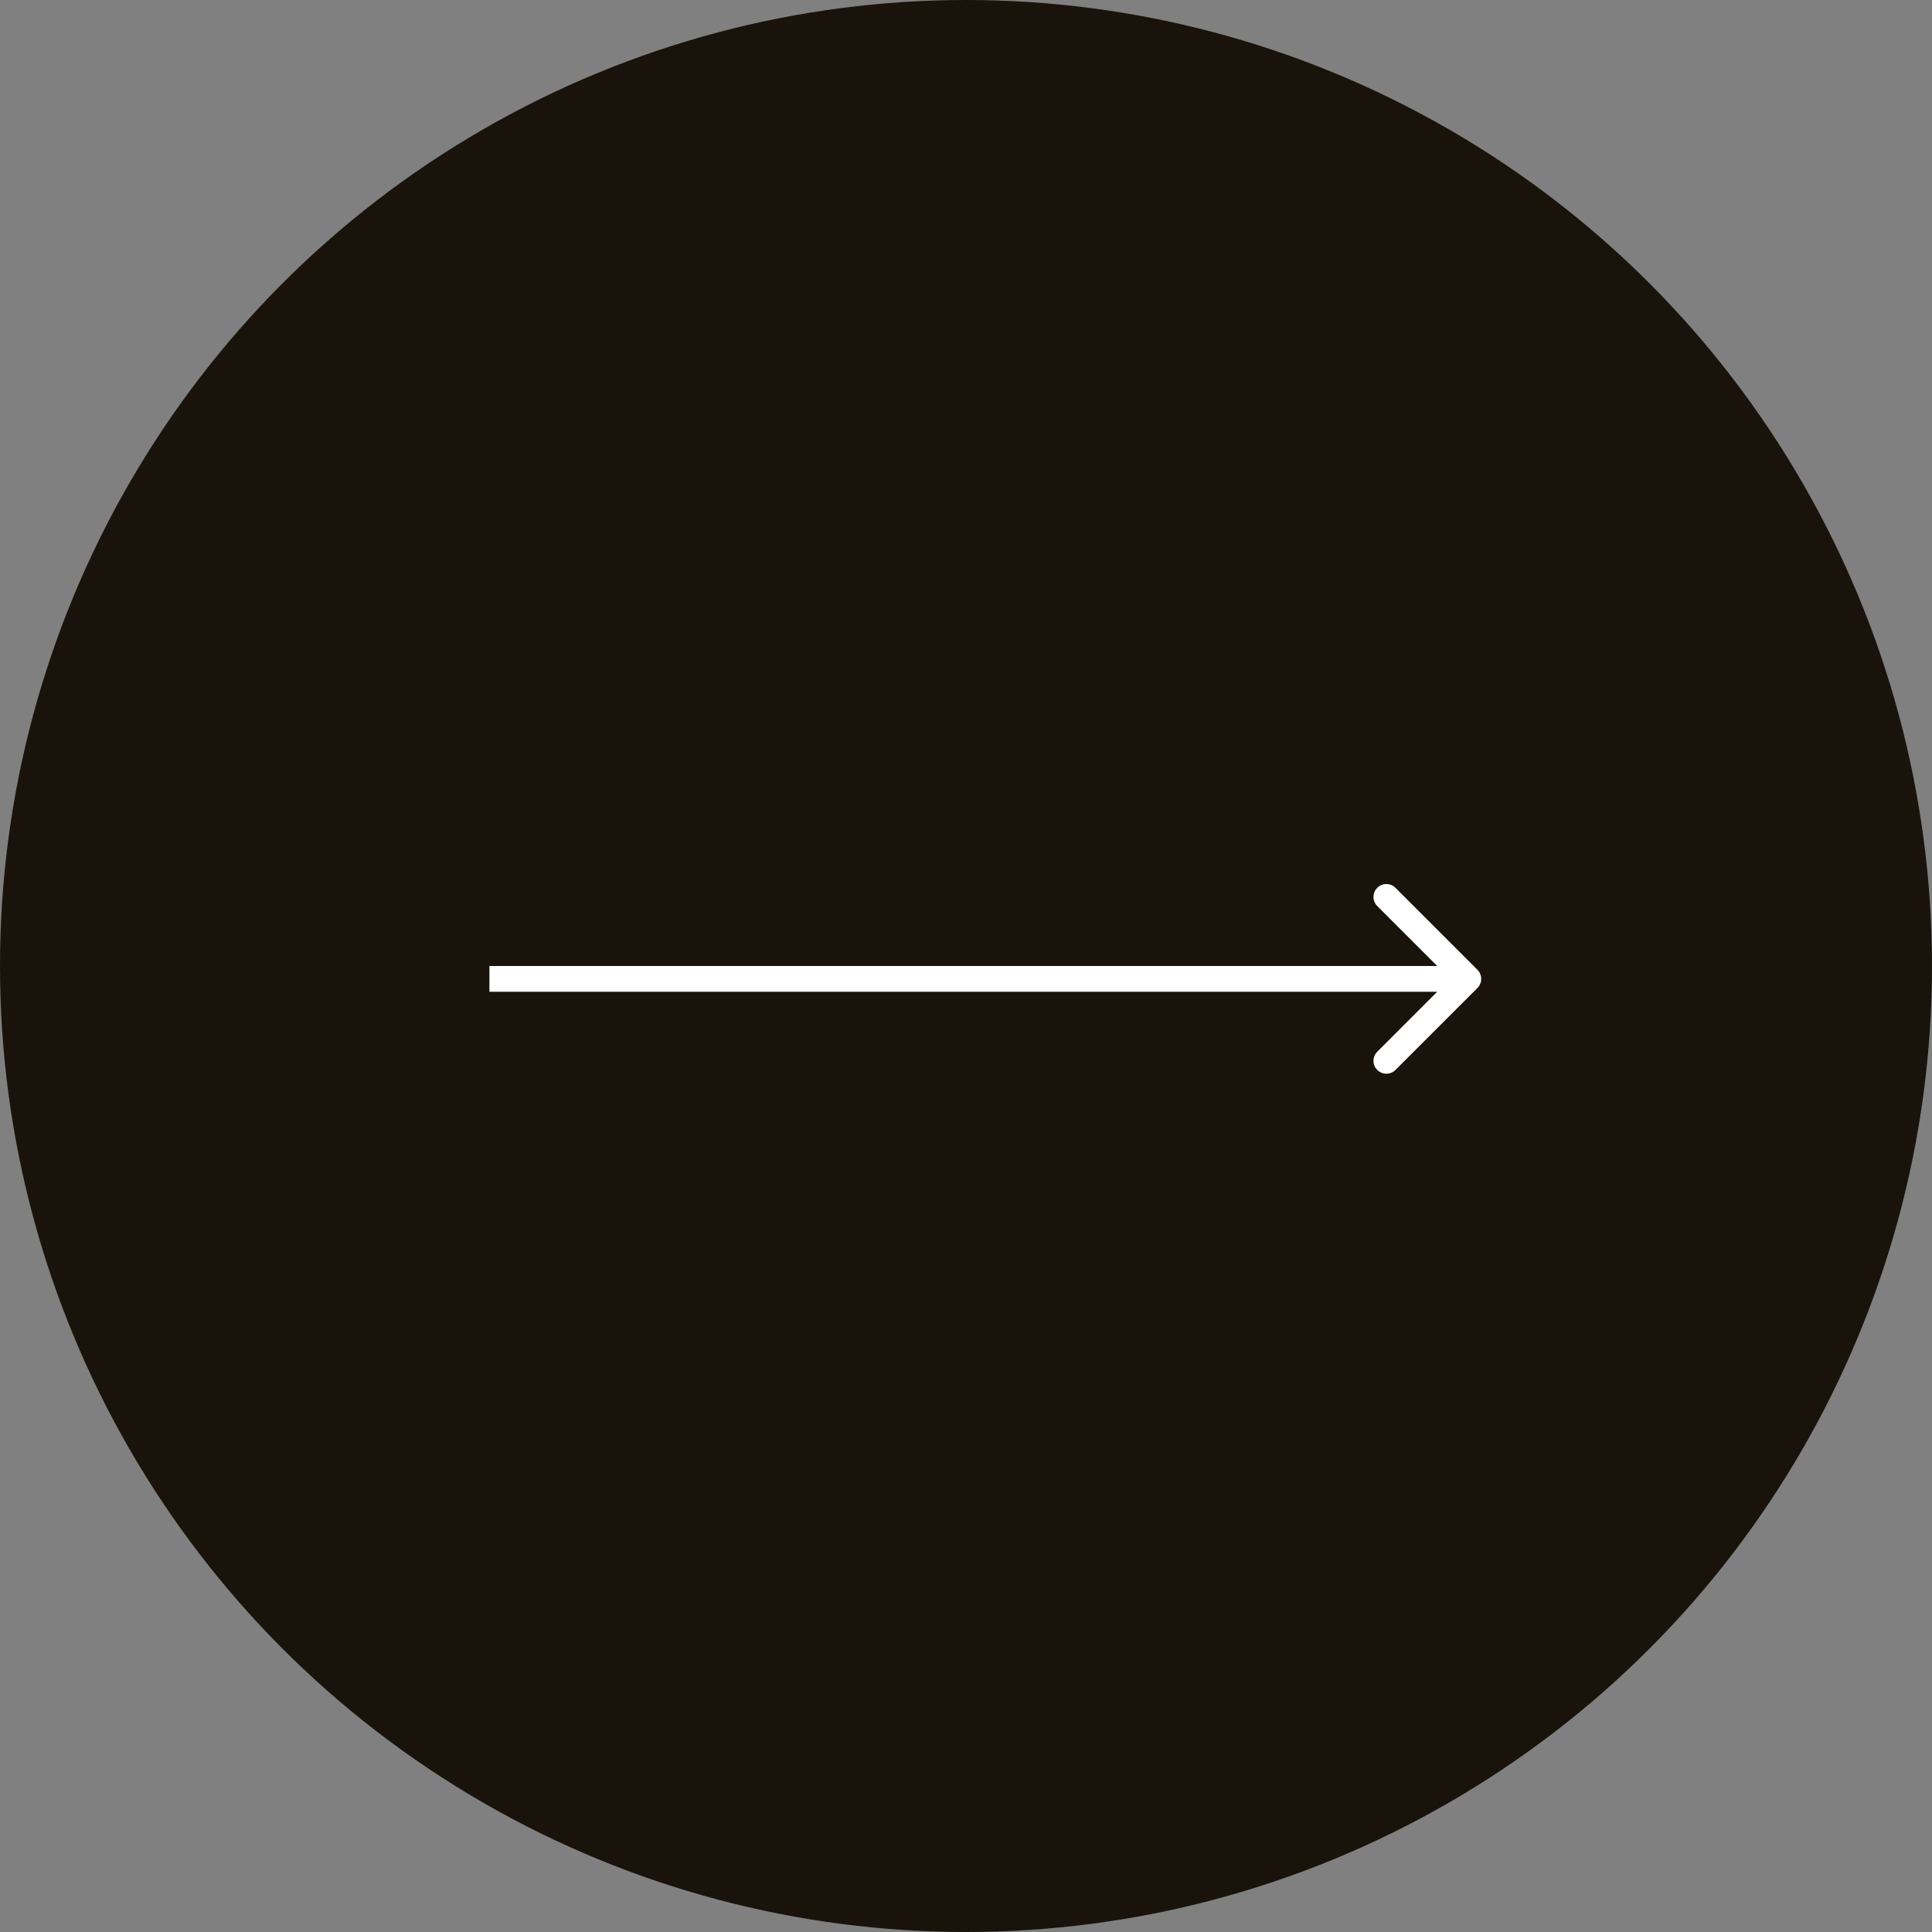 <?xml version="1.0" encoding="UTF-8"?> <svg xmlns="http://www.w3.org/2000/svg" width="75" height="75" viewBox="0 0 75 75" fill="none"><rect x="0" y="0" width="75" height="75" fill="#808080" stroke="none"/> <circle cx="37.5" cy="37.5" r="37.5" fill="#1A130C"></circle> <path d="M57.354 38.354C57.549 38.158 57.549 37.842 57.354 37.646L54.172 34.465C53.976 34.269 53.66 34.269 53.465 34.465C53.269 34.66 53.269 34.976 53.465 35.172L56.293 38L53.465 40.828C53.269 41.024 53.269 41.34 53.465 41.535C53.66 41.731 53.976 41.731 54.172 41.535L57.354 38.354ZM19 38.5L57 38.5V37.5L19 37.5V38.5Z" fill="white"></path> </svg> 